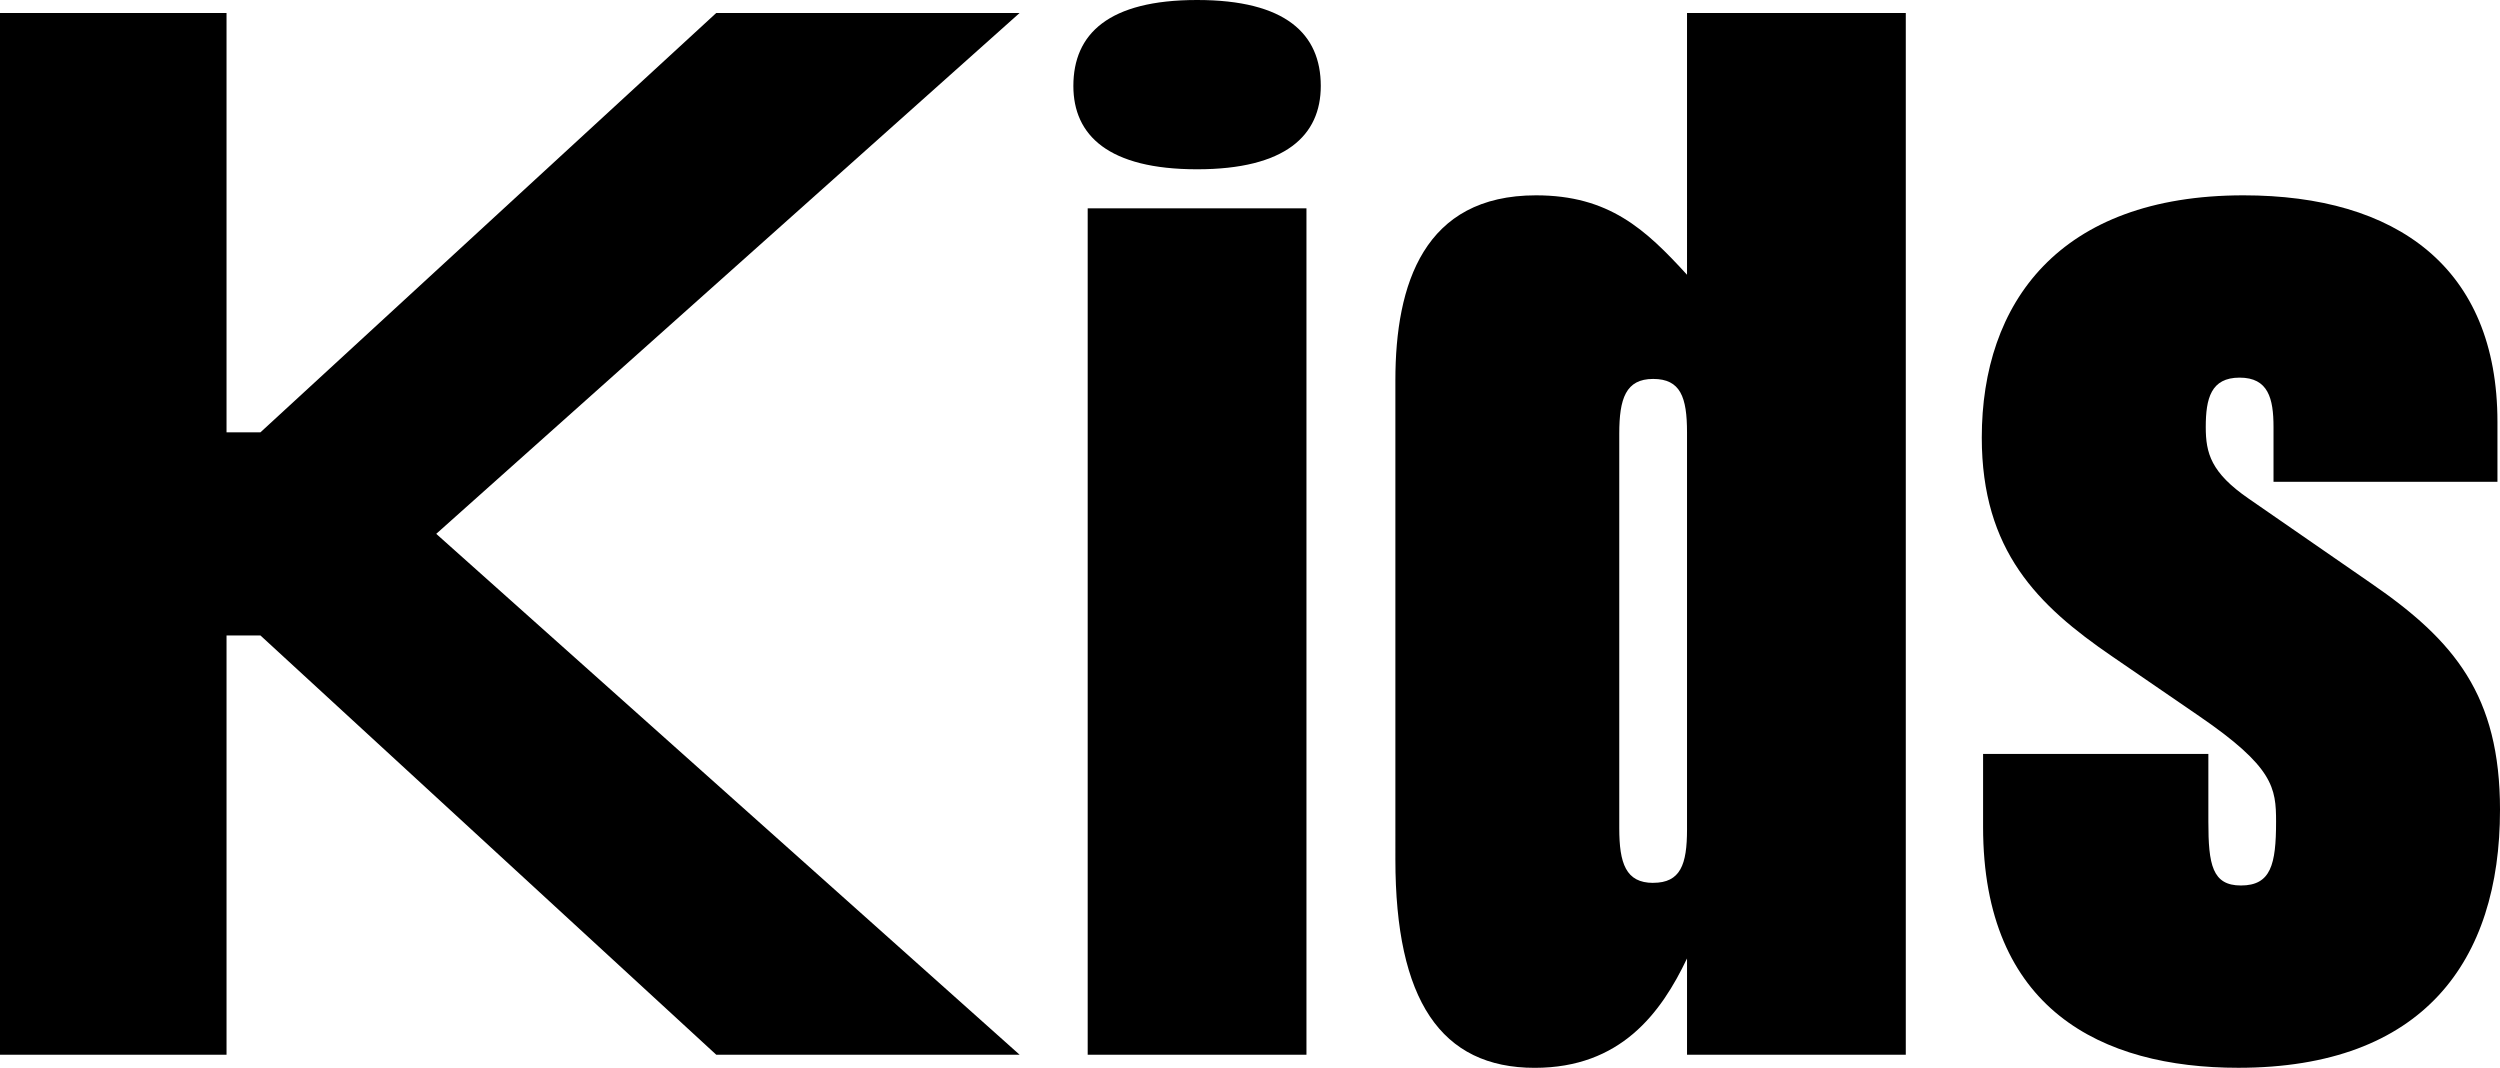 <?xml version="1.0" encoding="UTF-8"?><svg id="Layer_2" xmlns="http://www.w3.org/2000/svg" width="53.756" height="22.96" viewBox="0 0 53.756 22.96"><g id="Layer_1-2"><g id="watch_Listen"><g><path d="M5.6,13.664h-.729v9.016H0V.28H4.871V9.296h.729L15.4,.28h6.523L9.38,11.479l12.544,11.2h-6.523L5.6,13.664Z" fill="#000"/><path d="M25.74,0c1.904,0,2.66,.728,2.66,1.848,0,1.064-.756,1.792-2.66,1.792s-2.66-.728-2.66-1.792c0-1.12,.756-1.848,2.66-1.848Zm2.352,4.479V22.68h-4.704V4.479h4.704Z" fill="#000"/><path d="M40.979,.28V22.68h-4.704v-2.071c-.56,1.176-1.428,2.352-3.275,2.352-2.017,0-2.996-1.456-2.996-4.48V8.176c0-2.071,.616-3.976,3.023-3.976,1.568,0,2.353,.728,3.248,1.708V.28h4.704Zm-5.432,18.703c.588,0,.728-.392,.728-1.147V9.296c0-.756-.14-1.148-.728-1.148s-.729,.421-.729,1.177v8.483c0,.756,.141,1.176,.729,1.176Z" fill="#000"/><path d="M53.756,17.416c0,3.248-1.651,5.544-5.628,5.544-2.939,0-5.487-1.26-5.487-5.18v-1.568h4.844v1.456c0,.924,.084,1.372,.7,1.372,.644,0,.756-.448,.756-1.372,0-.728-.056-1.176-1.652-2.269l-1.876-1.287c-1.596-1.092-2.8-2.269-2.8-4.704,0-2.884,1.652-5.208,5.628-5.208,3.276,0,5.46,1.54,5.46,4.872v1.288h-4.815v-1.177c0-.615-.112-1.063-.729-1.063s-.728,.448-.728,1.063c0,.561,.111,.98,.924,1.54l2.632,1.82c1.792,1.232,2.771,2.408,2.771,4.872Z" fill="#000"/></g></g></g></svg>
